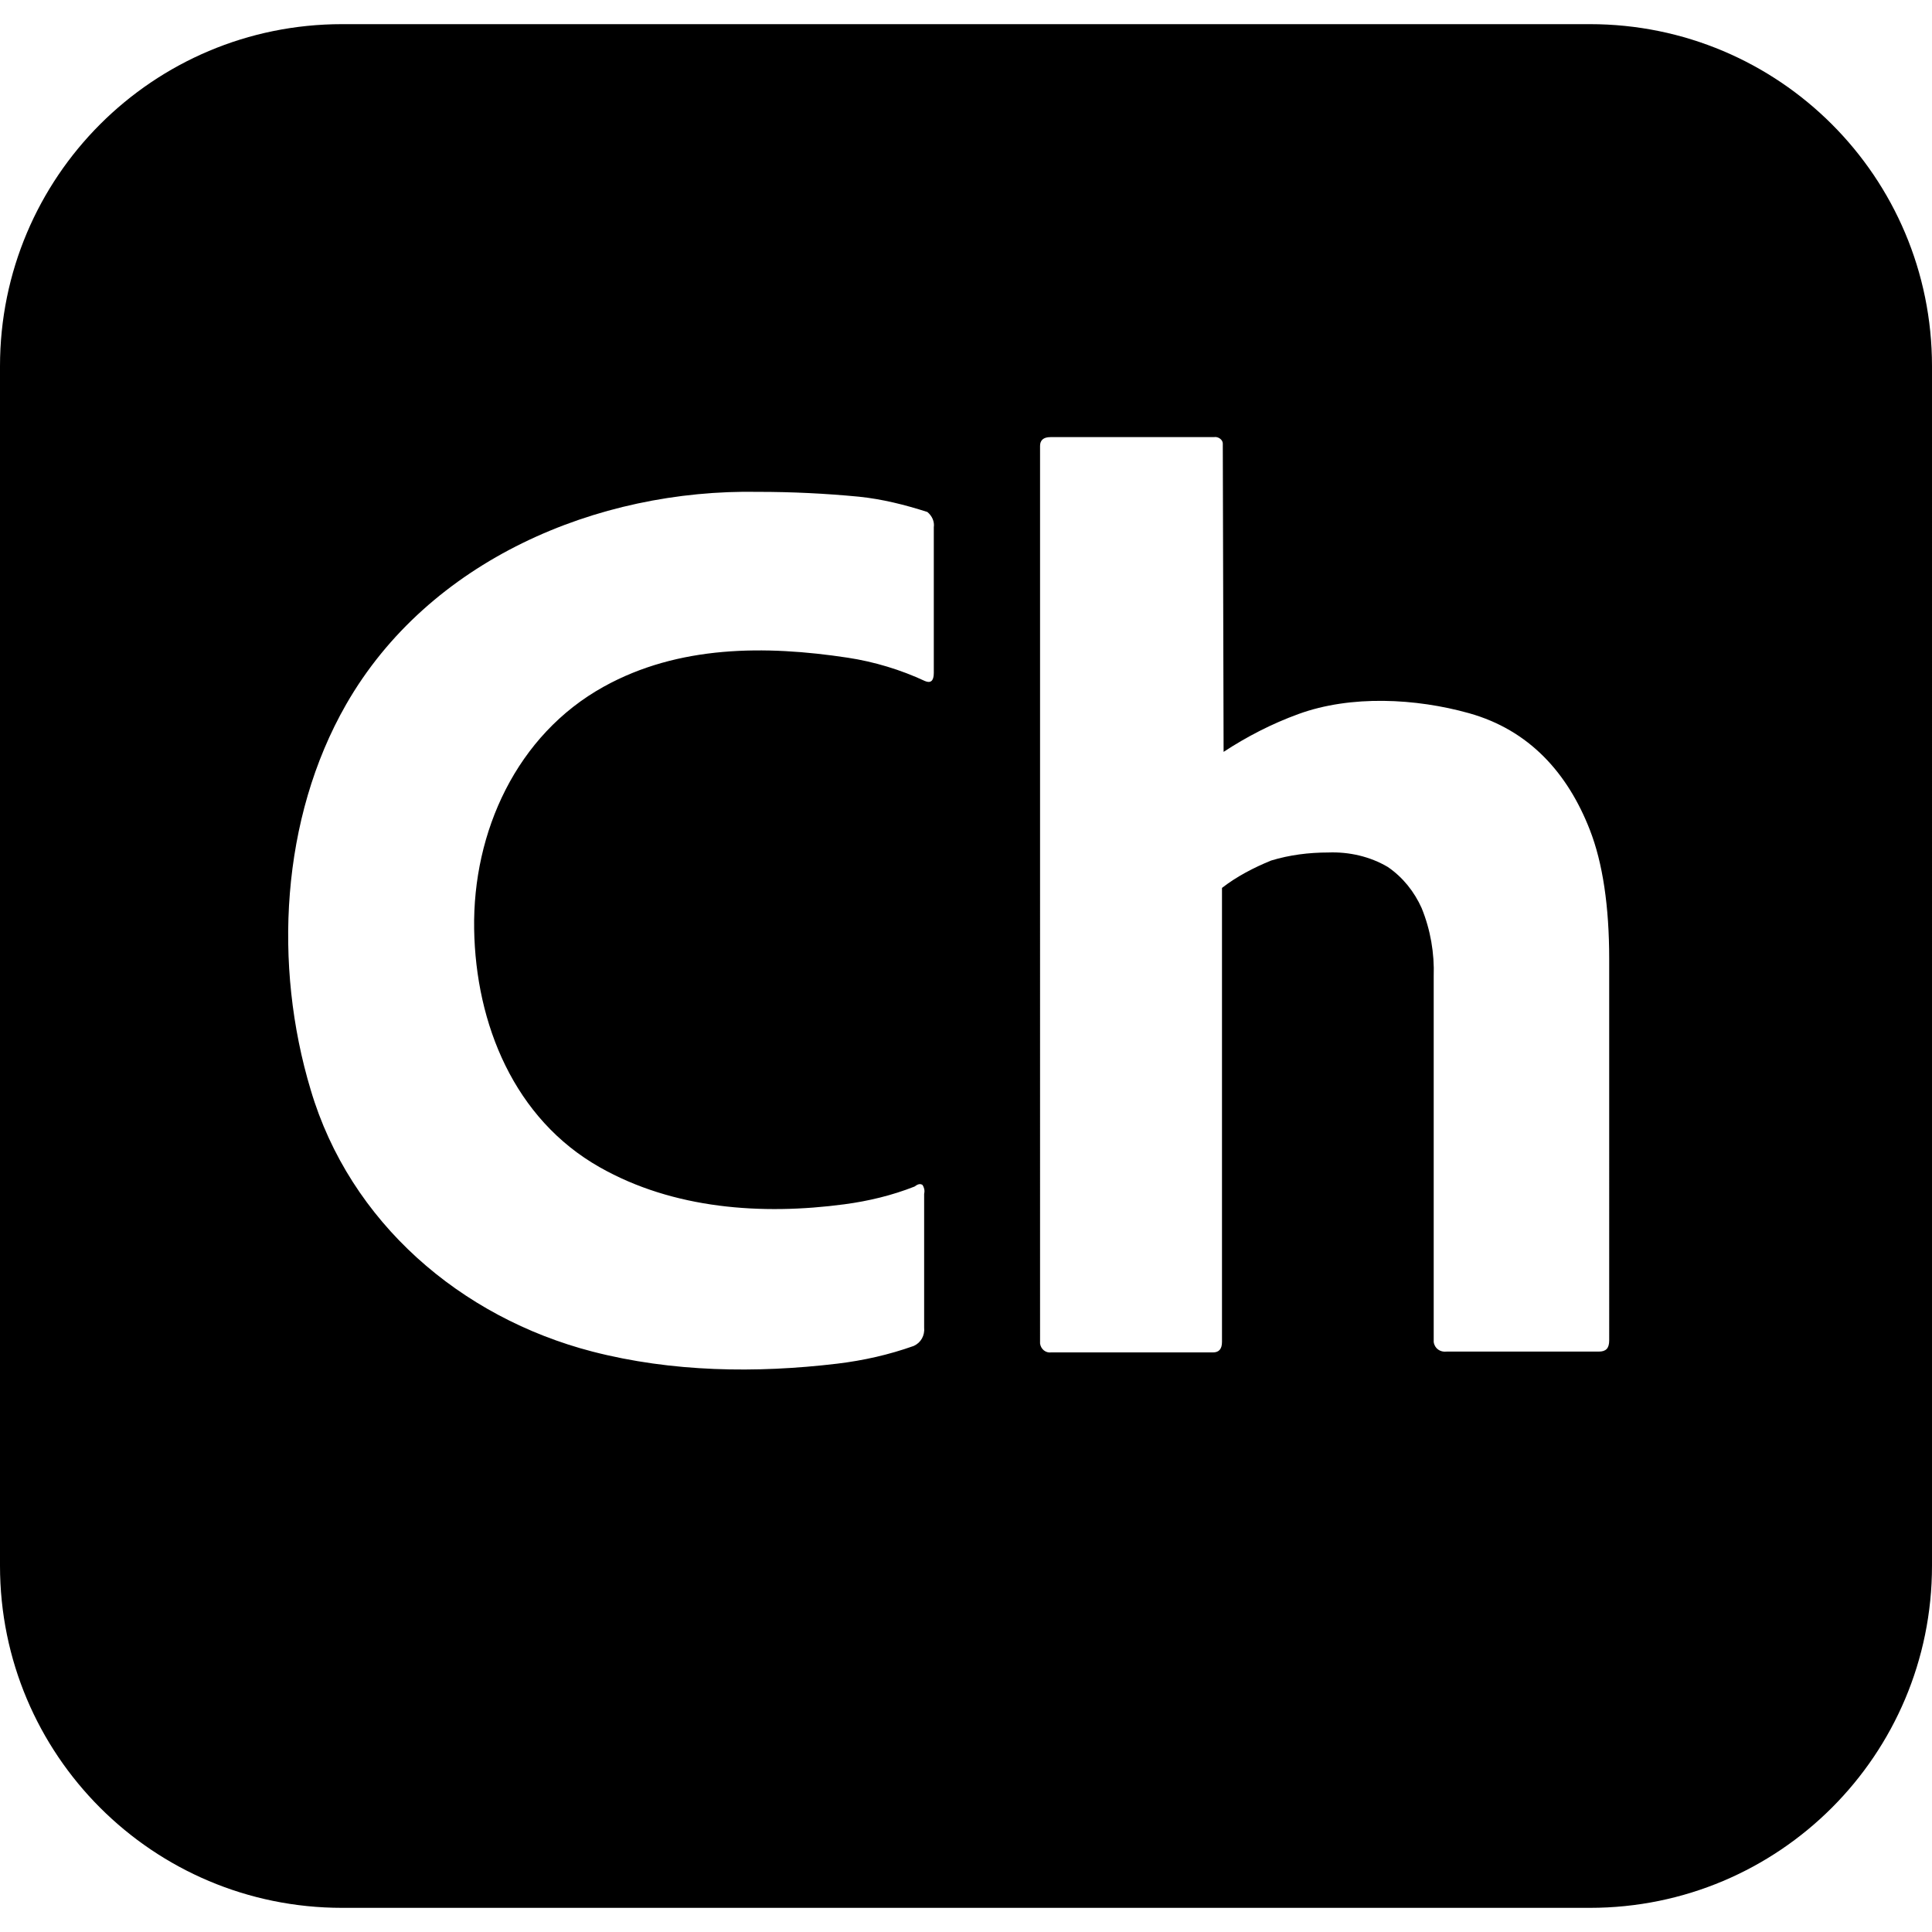 <?xml version="1.0" encoding="UTF-8"?>
<!-- Generator: Adobe Illustrator 26.0.1, SVG Export Plug-In . SVG Version: 6.00 Build 0)  -->
<svg xmlns="http://www.w3.org/2000/svg" xmlns:xlink="http://www.w3.org/1999/xlink" version="1.1" id="Capa_1" x="0px" y="0px" viewBox="0 0 24 24" style="enable-background:new 0 0 24 24;" xml:space="preserve" width="512" height="512">
<g>
	<path d="M19.75,0.3H4.25C1.9,0.3,0,2.2,0,4.55v14.9c0,2.35,1.9,4.25,4.25,4.25h15.5c2.35,0,4.25-1.9,4.25-4.25V4.55   C24,2.2,22.1,0.3,19.75,0.3z M11.6,6.55v1.81c0,0.1-0.04,0.13-0.11,0.1c-0.3-0.14-0.63-0.24-0.96-0.29   C9.506,8.015,8.429,8.015,7.5,8.53c-1.082,0.599-1.629,1.803-1.61,3.01c0.019,1.181,0.498,2.359,1.56,2.96   c0.915,0.519,2.013,0.597,3.04,0.46c0.3-0.04,0.59-0.11,0.87-0.22c0.04-0.03,0.07-0.04,0.1-0.02c0.02,0.03,0.03,0.07,0.02,0.11   v1.66c0.01,0.1-0.04,0.19-0.13,0.23c-0.31,0.11-0.62,0.18-0.95,0.22c-1.009,0.12-2.052,0.105-3.04-0.15   c-1.638-0.424-3.013-1.606-3.5-3.25c-0.466-1.547-0.372-3.373,0.44-4.79c1.025-1.788,3.114-2.677,5.12-2.64   c0.42,0,0.83,0.02,1.25,0.06c0.29,0.03,0.57,0.1,0.85,0.19C11.58,6.41,11.61,6.48,11.6,6.55z M19.99,16.65   c0,0.1-0.04,0.14-0.13,0.14h-1.89c-0.08,0.01-0.15-0.04-0.16-0.12v-4.54c0.01-0.29-0.04-0.58-0.15-0.85   c-0.09-0.2-0.23-0.38-0.42-0.51c-0.22-0.13-0.48-0.19-0.74-0.18c-0.24,0-0.48,0.03-0.71,0.1c-0.22,0.09-0.43,0.2-0.61,0.34v5.64   c0,0.09-0.04,0.13-0.11,0.13h-2.01c-0.07,0.01-0.13-0.04-0.14-0.11V5.54c0-0.07,0.04-0.11,0.13-0.11h2.03   c0.05-0.01,0.11,0.03,0.11,0.08v0.03l0.01,3.8c0.29-0.19,0.6-0.35,0.93-0.47c0.653-0.238,1.46-0.195,2.12-0.01   c0.748,0.21,1.225,0.744,1.5,1.45c0.16,0.41,0.24,0.95,0.24,1.6V16.65z"/>
</g>















</svg>
